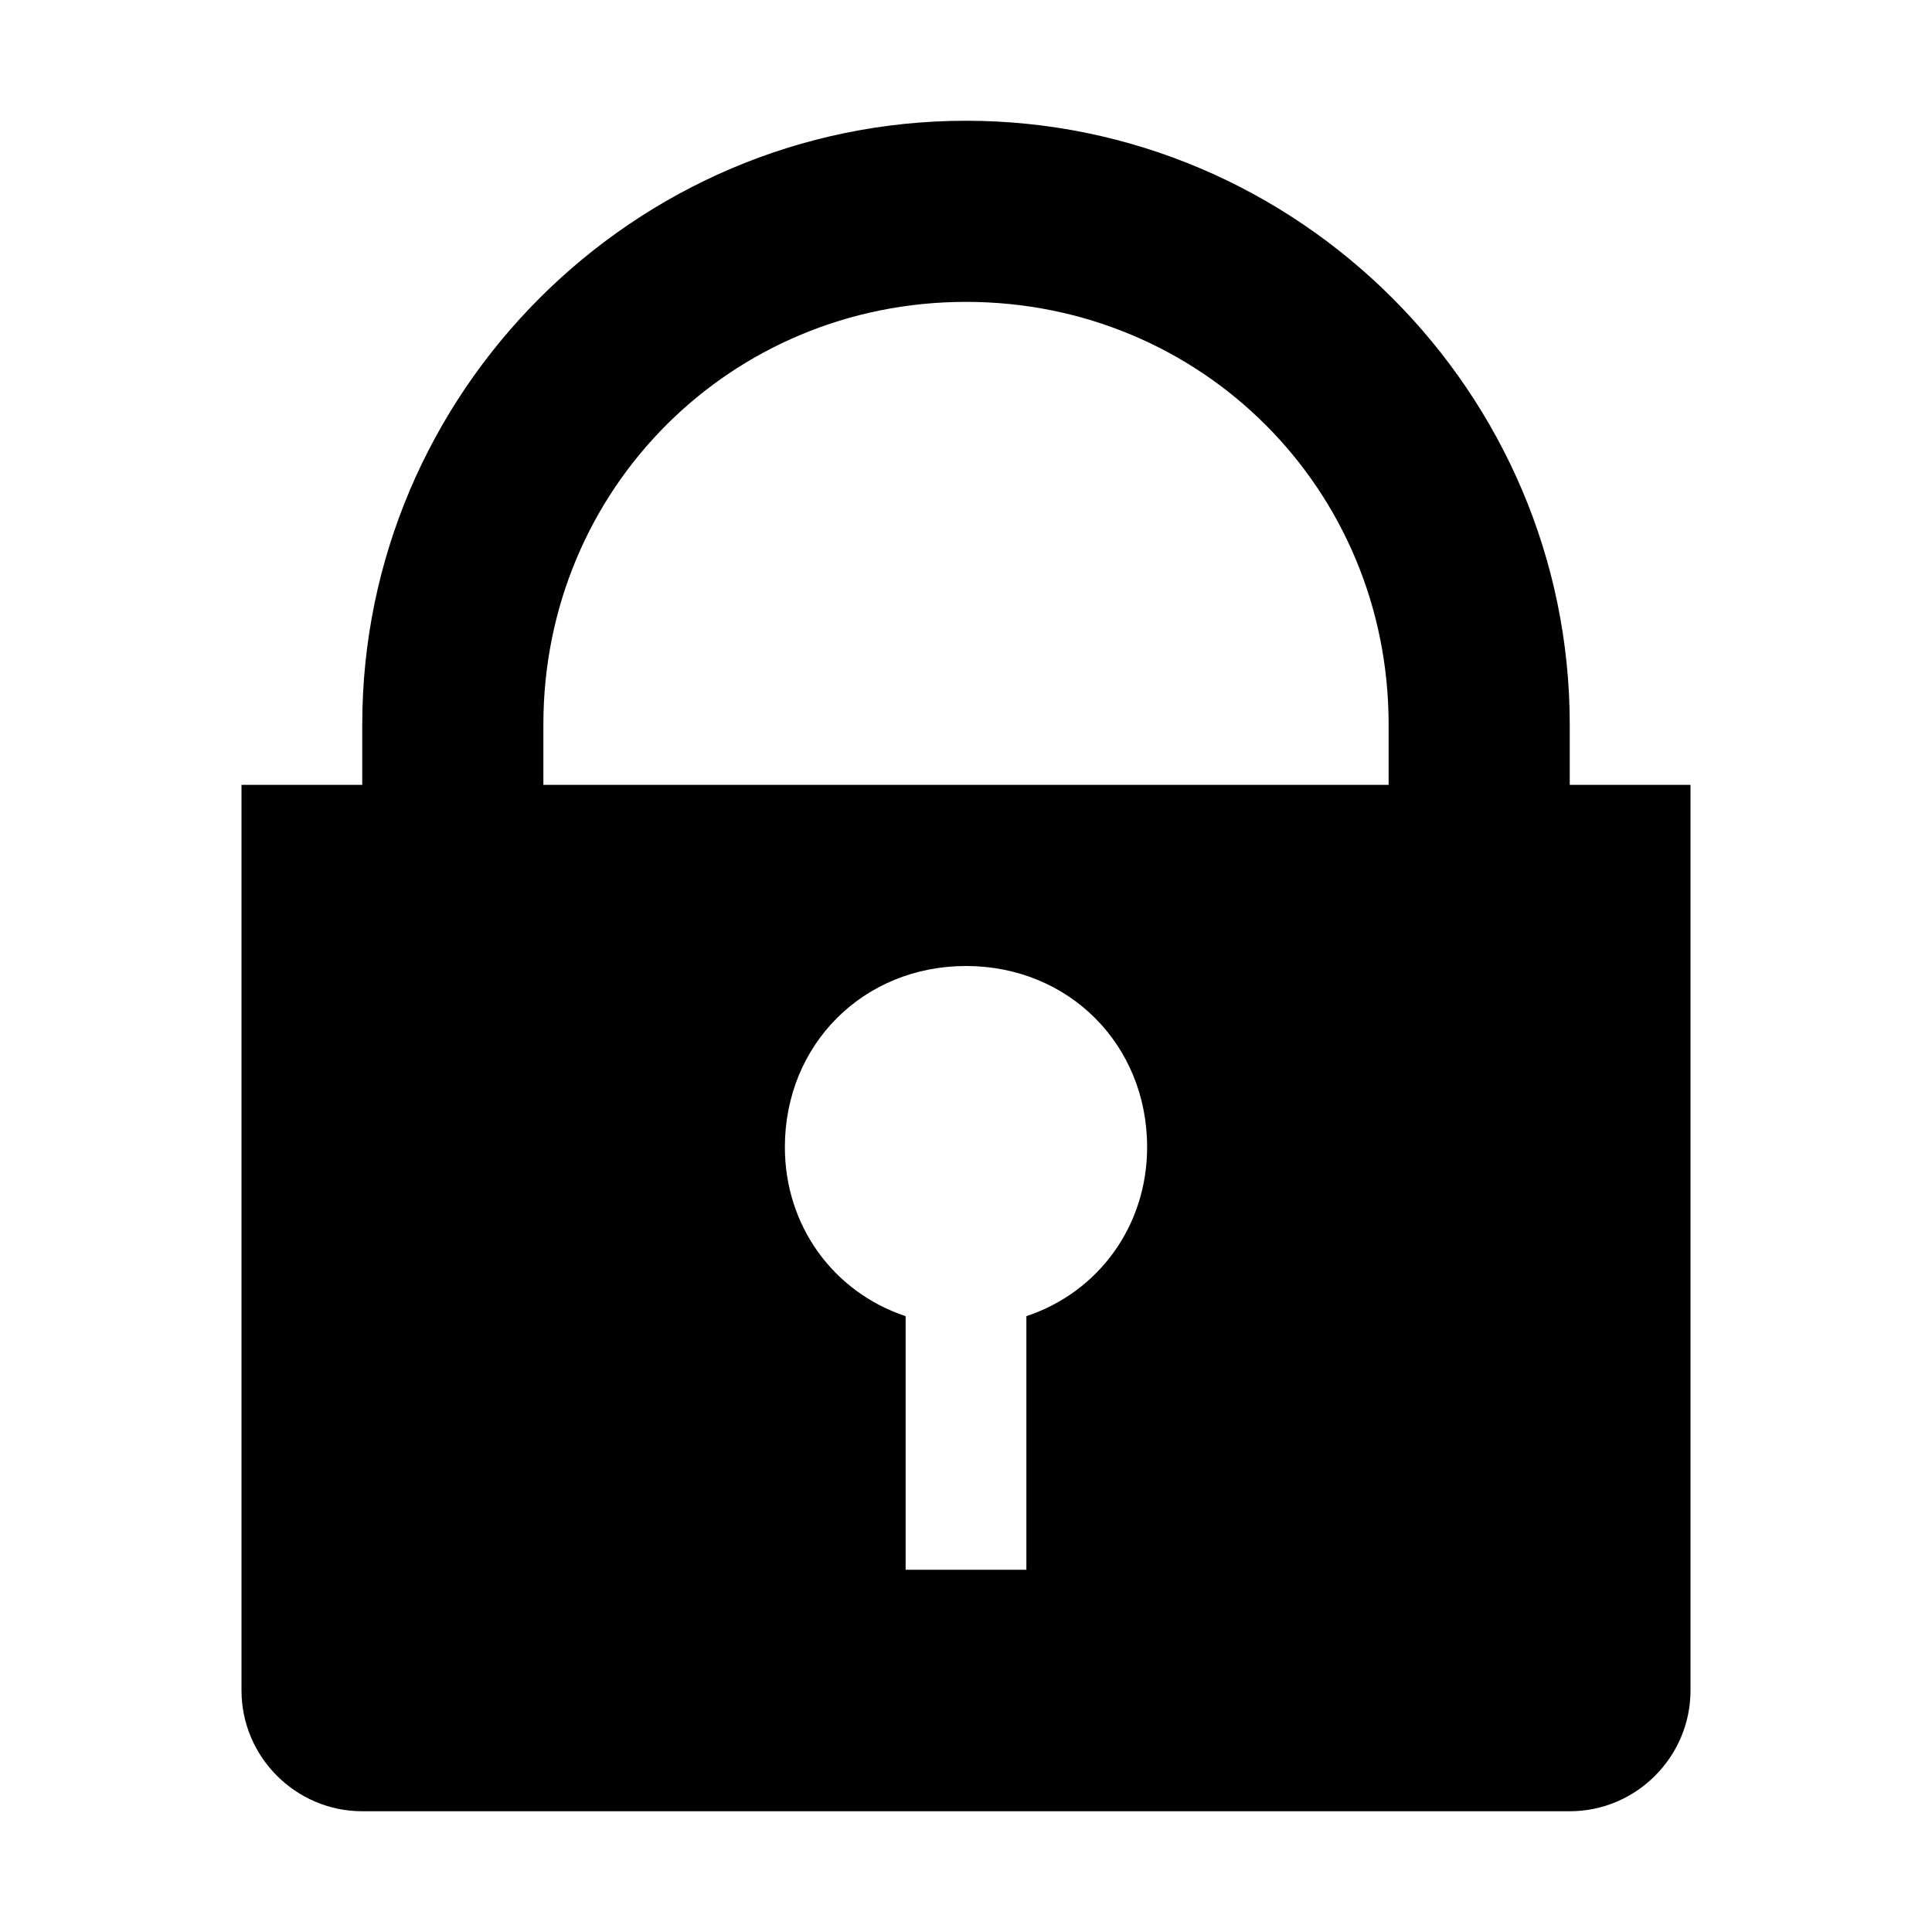 <?xml version="1.0" encoding="utf-8"?>
<!-- Generator: Adobe Illustrator 23.0.1, SVG Export Plug-In . SVG Version: 6.00 Build 0)  -->
<svg version="1.1" id="Layer_1" xmlns="http://www.w3.org/2000/svg" xmlns:xlink="http://www.w3.org/1999/xlink" x="0px" y="0px"
	 width="32px" height="32px" viewBox="0 0 32 32" style="enable-background:new 0 0 32 32;" xml:space="preserve">
<style type="text/css">
	.st0{fill:#010101;}
</style>
<path class="st0" d="M26,13v-1c0-5.5-4.5-10-10-10S6,6.5,6,12v1H4v15c0,1.1,0.9,2,2,2h20c1.1,0,2-0.9,2-2V13H26z M9,12
	c0-3.9,3.1-7,7-7s7,3.1,7,7v1H9V12z M17,21.8V26h-2v-4.2c-1.2-0.4-2-1.5-2-2.8c0-1.7,1.3-3,3-3s3,1.3,3,3C19,20.3,18.2,21.4,17,21.8
	z"/>
</svg>
